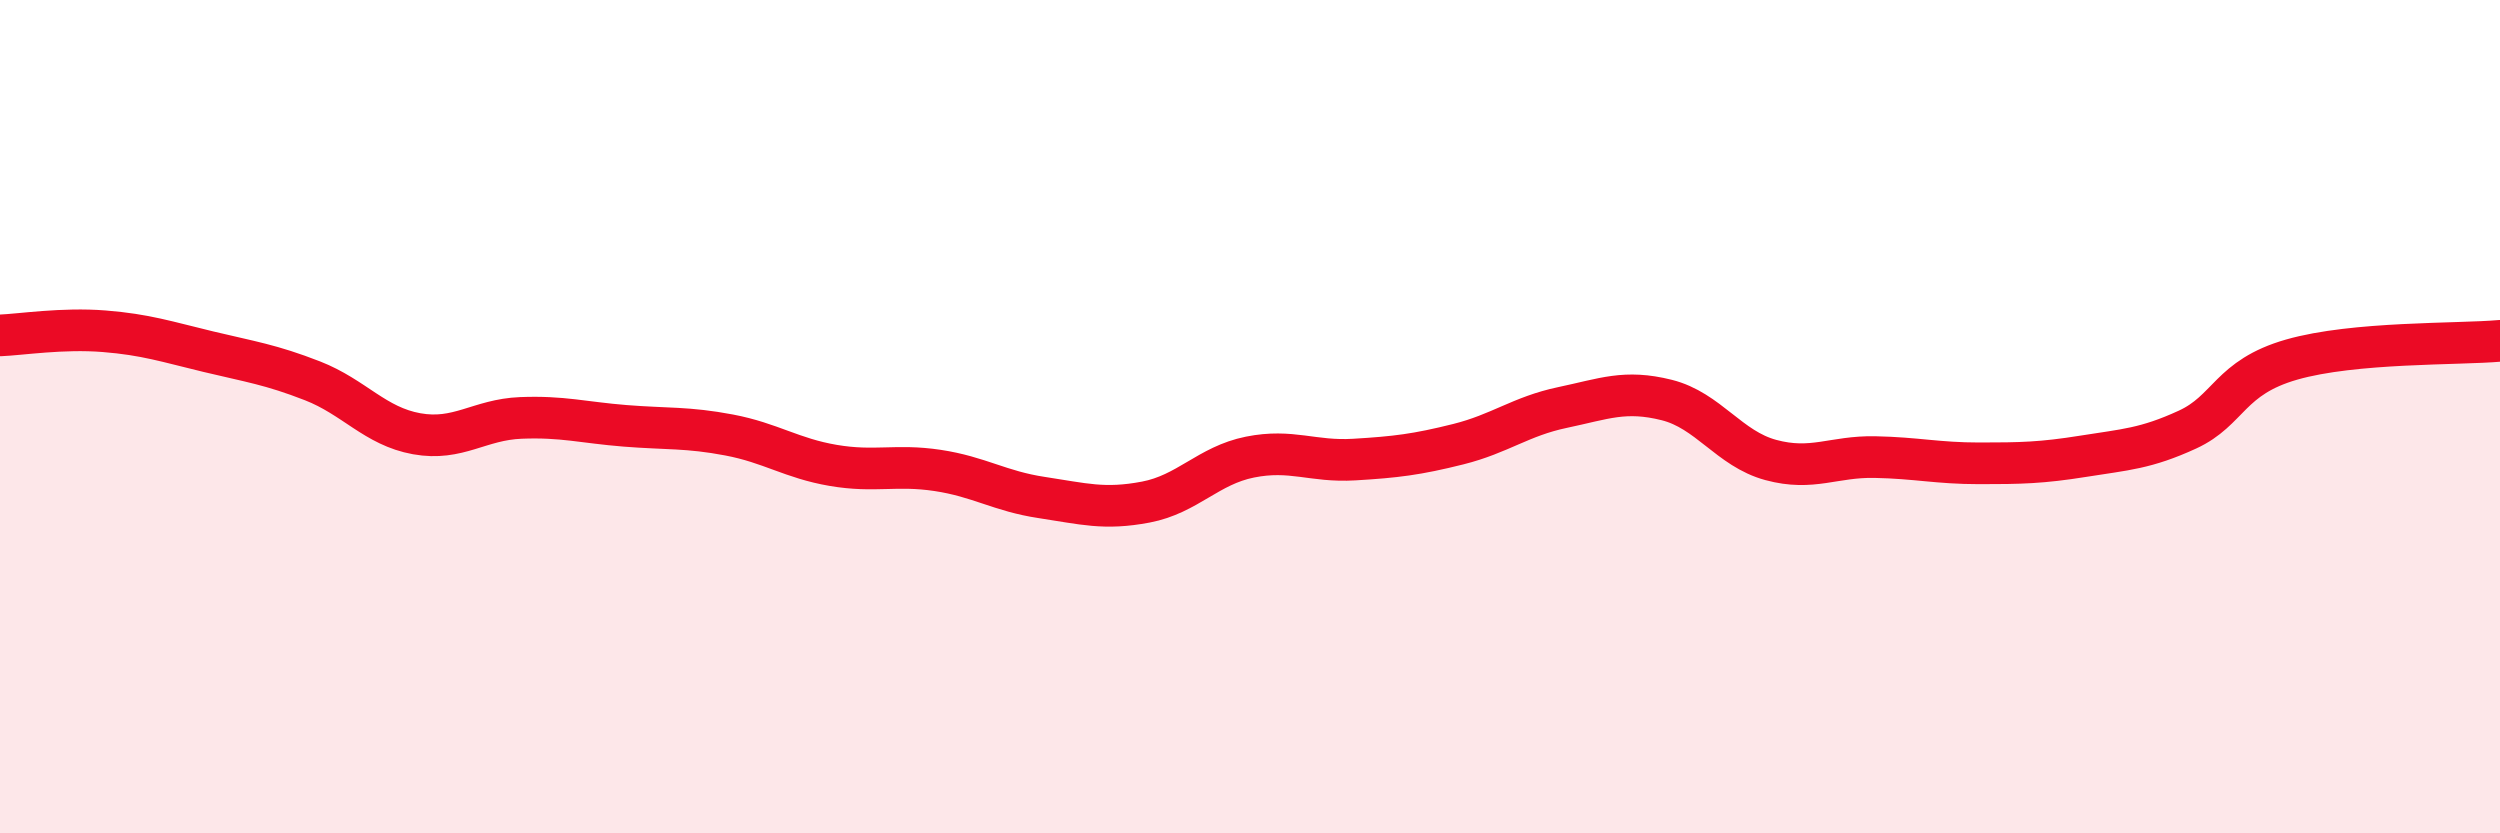 
    <svg width="60" height="20" viewBox="0 0 60 20" xmlns="http://www.w3.org/2000/svg">
      <path
        d="M 0,8.05 C 0.5,8.03 1.5,7.87 2.5,7.95 C 3.5,8.03 4,8.2 5,8.44 C 6,8.68 6.5,8.75 7.5,9.14 C 8.5,9.53 9,10.23 10,10.41 C 11,10.59 11.5,10.07 12.5,10.03 C 13.5,9.99 14,10.14 15,10.22 C 16,10.3 16.5,10.25 17.5,10.44 C 18.5,10.63 19,11 20,11.17 C 21,11.34 21.5,11.14 22.5,11.29 C 23.5,11.44 24,11.79 25,11.94 C 26,12.09 26.5,12.24 27.5,12.05 C 28.5,11.86 29,11.17 30,10.97 C 31,10.77 31.5,11.09 32.5,11.03 C 33.5,10.97 34,10.91 35,10.66 C 36,10.41 36.5,9.99 37.5,9.78 C 38.5,9.57 39,9.35 40,9.6 C 41,9.85 41.5,10.77 42.5,11.04 C 43.5,11.31 44,10.95 45,10.97 C 46,10.99 46.5,11.12 47.5,11.12 C 48.5,11.12 49,11.11 50,10.95 C 51,10.79 51.5,10.77 52.5,10.31 C 53.5,9.85 53.5,9.06 55,8.63 C 56.5,8.2 59,8.27 60,8.18L60 20L0 20Z"
        fill="#EB0A25"
        opacity="0.1"
        stroke-linecap="round"
        stroke-linejoin="round"
      />
      <path
        d="M 0,8.05 C 0.5,8.03 1.5,7.87 2.5,7.95 C 3.5,8.03 4,8.2 5,8.44 C 6,8.68 6.5,8.75 7.5,9.14 C 8.5,9.53 9,10.23 10,10.41 C 11,10.59 11.5,10.07 12.5,10.03 C 13.5,9.99 14,10.14 15,10.22 C 16,10.3 16.5,10.25 17.5,10.44 C 18.5,10.63 19,11 20,11.17 C 21,11.34 21.5,11.14 22.5,11.29 C 23.5,11.44 24,11.79 25,11.94 C 26,12.09 26.5,12.24 27.5,12.05 C 28.5,11.86 29,11.17 30,10.97 C 31,10.77 31.5,11.09 32.5,11.03 C 33.5,10.97 34,10.91 35,10.66 C 36,10.41 36.5,9.99 37.5,9.78 C 38.5,9.57 39,9.35 40,9.6 C 41,9.85 41.5,10.77 42.5,11.04 C 43.5,11.31 44,10.95 45,10.97 C 46,10.99 46.5,11.12 47.5,11.12 C 48.5,11.12 49,11.11 50,10.95 C 51,10.79 51.5,10.77 52.5,10.31 C 53.5,9.85 53.5,9.06 55,8.63 C 56.5,8.2 59,8.27 60,8.18"
        stroke="#EB0A25"
        stroke-width="1"
        fill="none"
        stroke-linecap="round"
        stroke-linejoin="round"
      />
    </svg>
  